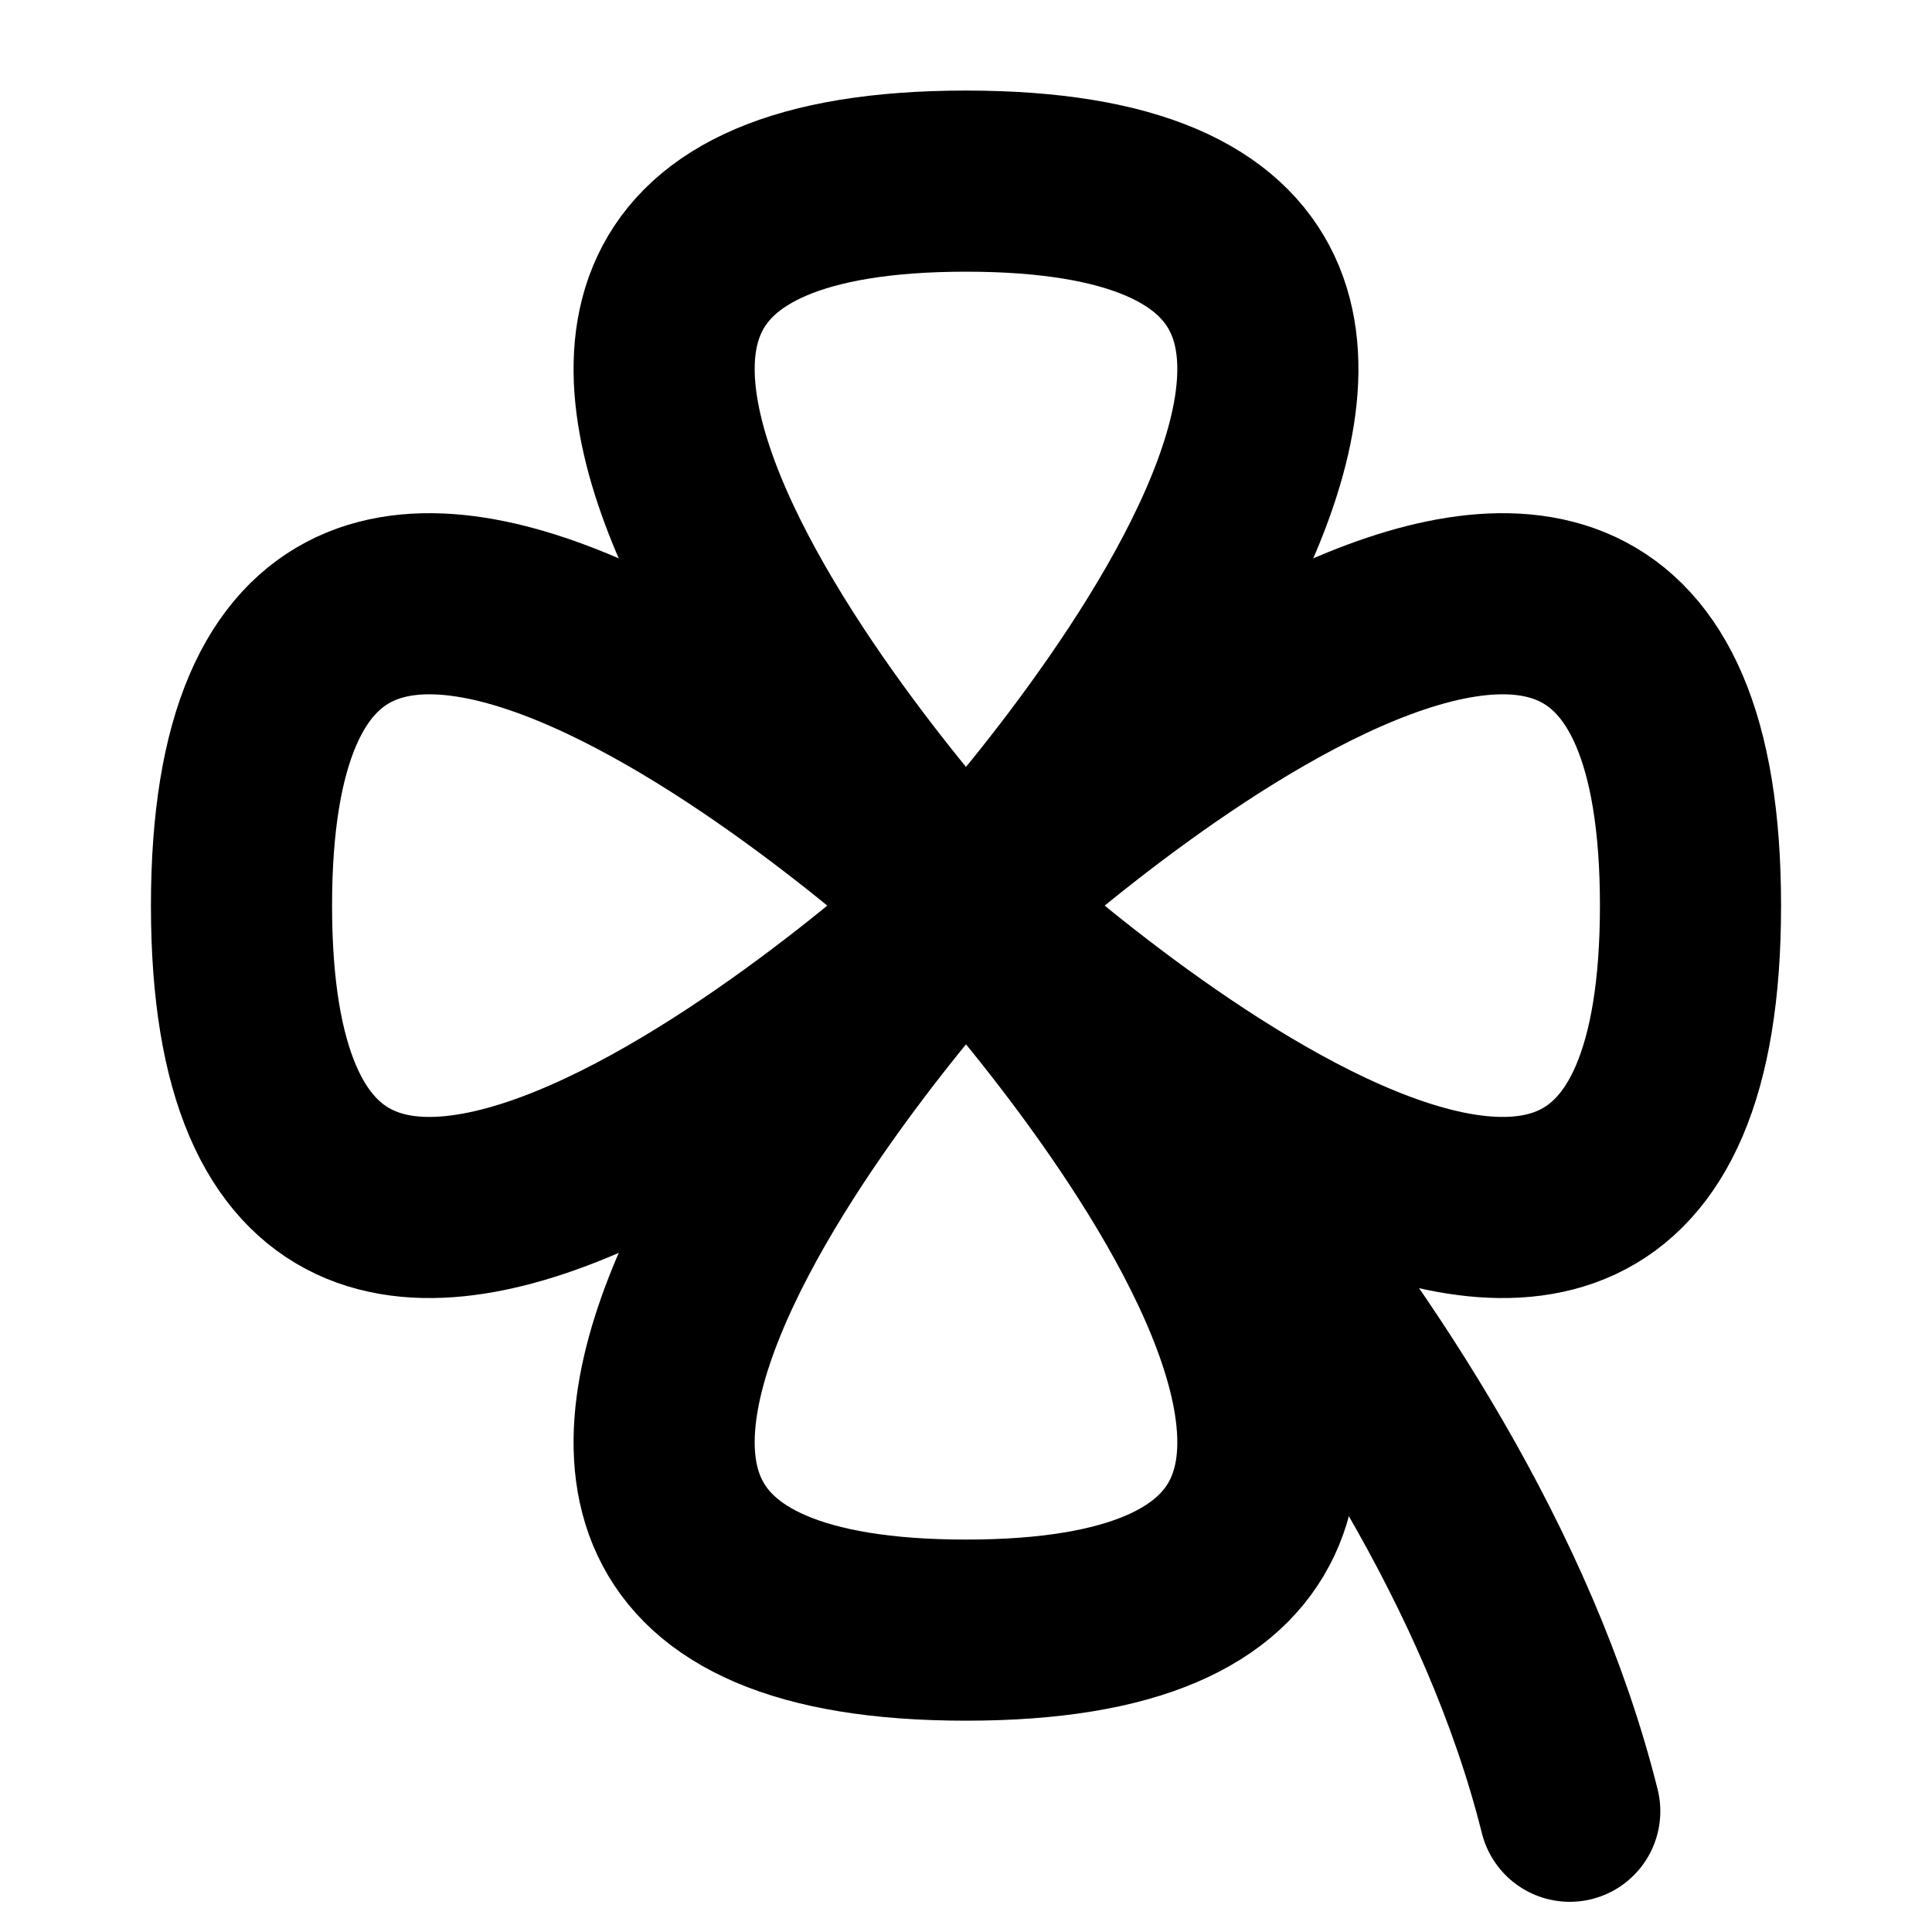 <svg xmlns="http://www.w3.org/2000/svg" viewBox="0 0 256 256"><rect width="256" height="256" fill="none"/><path d="M128,120s90-96,0-96S128,120,128,120Z" fill="none" stroke="currentColor" stroke-linecap="round" stroke-linejoin="round" stroke-width="24"/><path d="M128,120s-96-90-96,0S128,120,128,120Z" fill="none" stroke="currentColor" stroke-linecap="round" stroke-linejoin="round" stroke-width="24"/><path d="M128,120s-90,96,0,96S128,120,128,120Z" fill="none" stroke="currentColor" stroke-linecap="round" stroke-linejoin="round" stroke-width="24"/><path d="M128,120s96,90,96,0S128,120,128,120Z" fill="none" stroke="currentColor" stroke-linecap="round" stroke-linejoin="round" stroke-width="24"/><path d="M128,120s64,56,80,120" fill="none" stroke="currentColor" stroke-linecap="round" stroke-linejoin="round" stroke-width="24"/></svg>